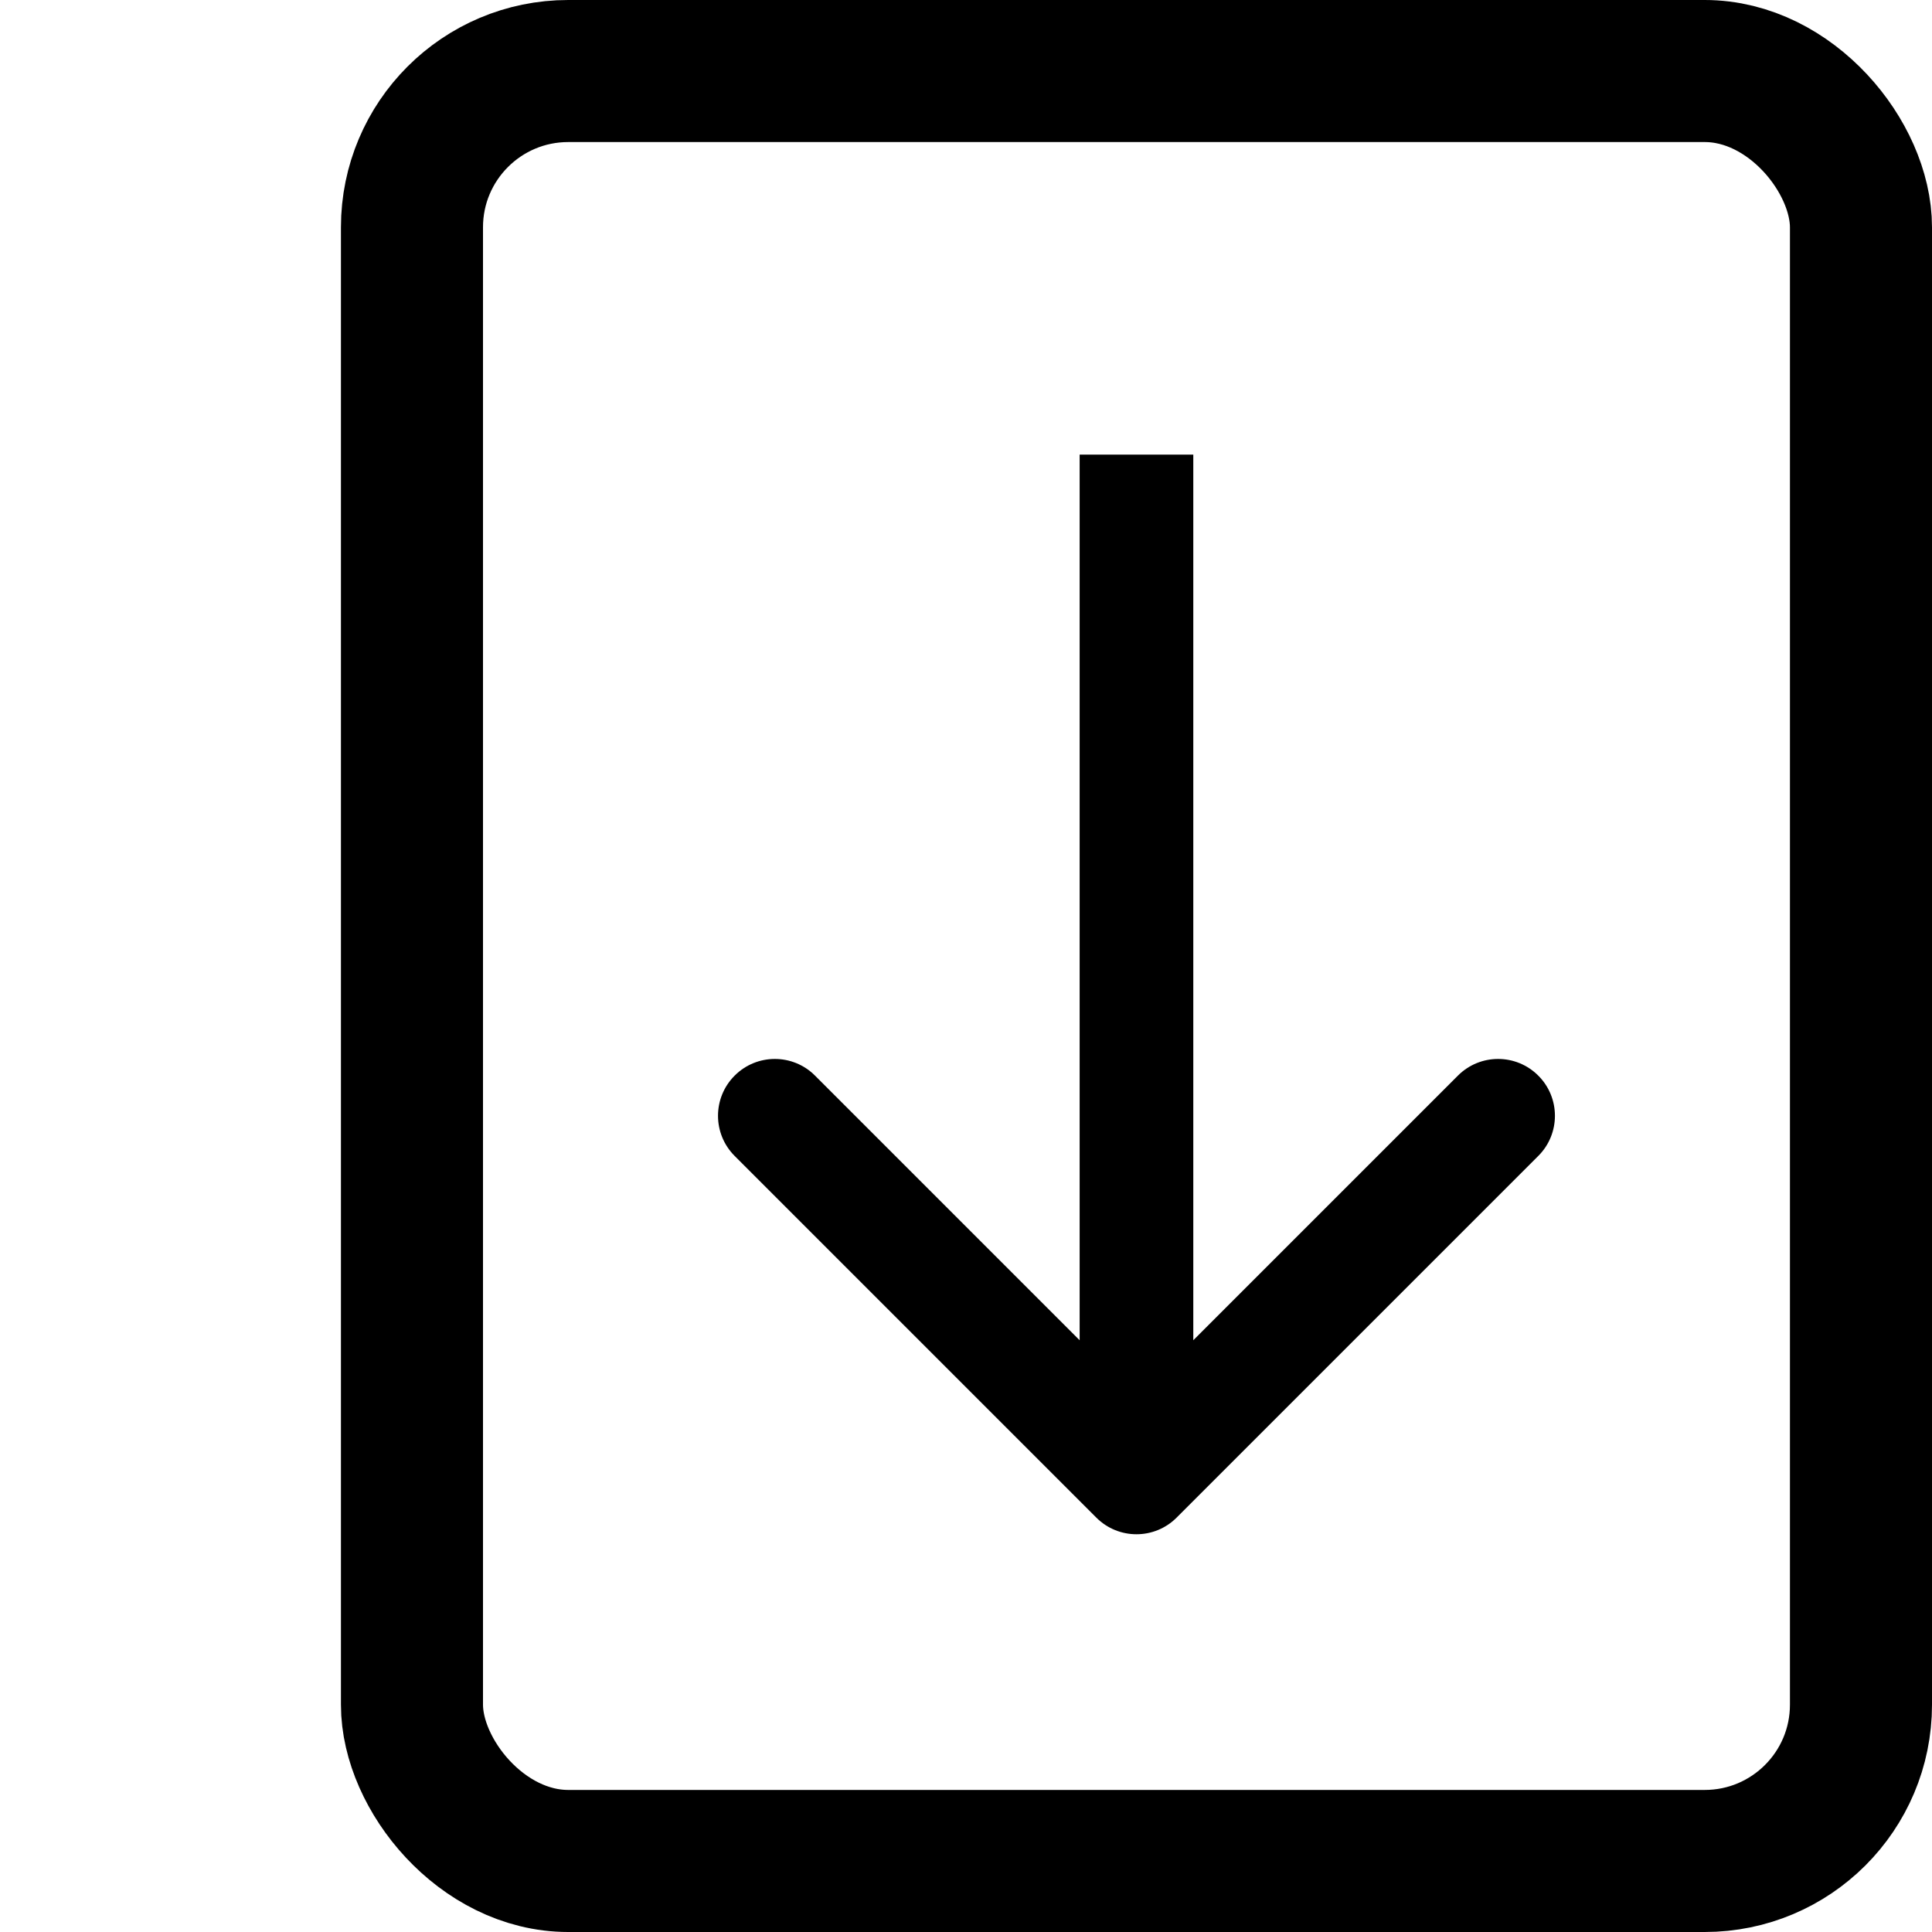 <svg xmlns="http://www.w3.org/2000/svg" width="34" height="34" viewBox="0 0 28 34" fill="none">
<rect xmlns="http://www.w3.org/2000/svg" x="4.25" y="1.25" width="25.5" height="31.5" rx="2.75" stroke="black" stroke-width="2.5"/>
    <svg xmlns="http://www.w3.org/2000/svg" width="16" height="19" viewBox="0 0 16 19" fill="none" x="9" y="8">
<path d="M7.293 18.707C7.683 19.098 8.317 19.098 8.707 18.707L15.071 12.343C15.462 11.953 15.462 11.319 15.071 10.929C14.681 10.538 14.047 10.538 13.657 10.929L8 16.586L2.343 10.929C1.953 10.538 1.319 10.538 0.929 10.929C0.538 11.319 0.538 11.953 0.929 12.343L7.293 18.707ZM7 0L7 18H9L9 0L7 0Z" fill="black"/>
</svg>
</svg>